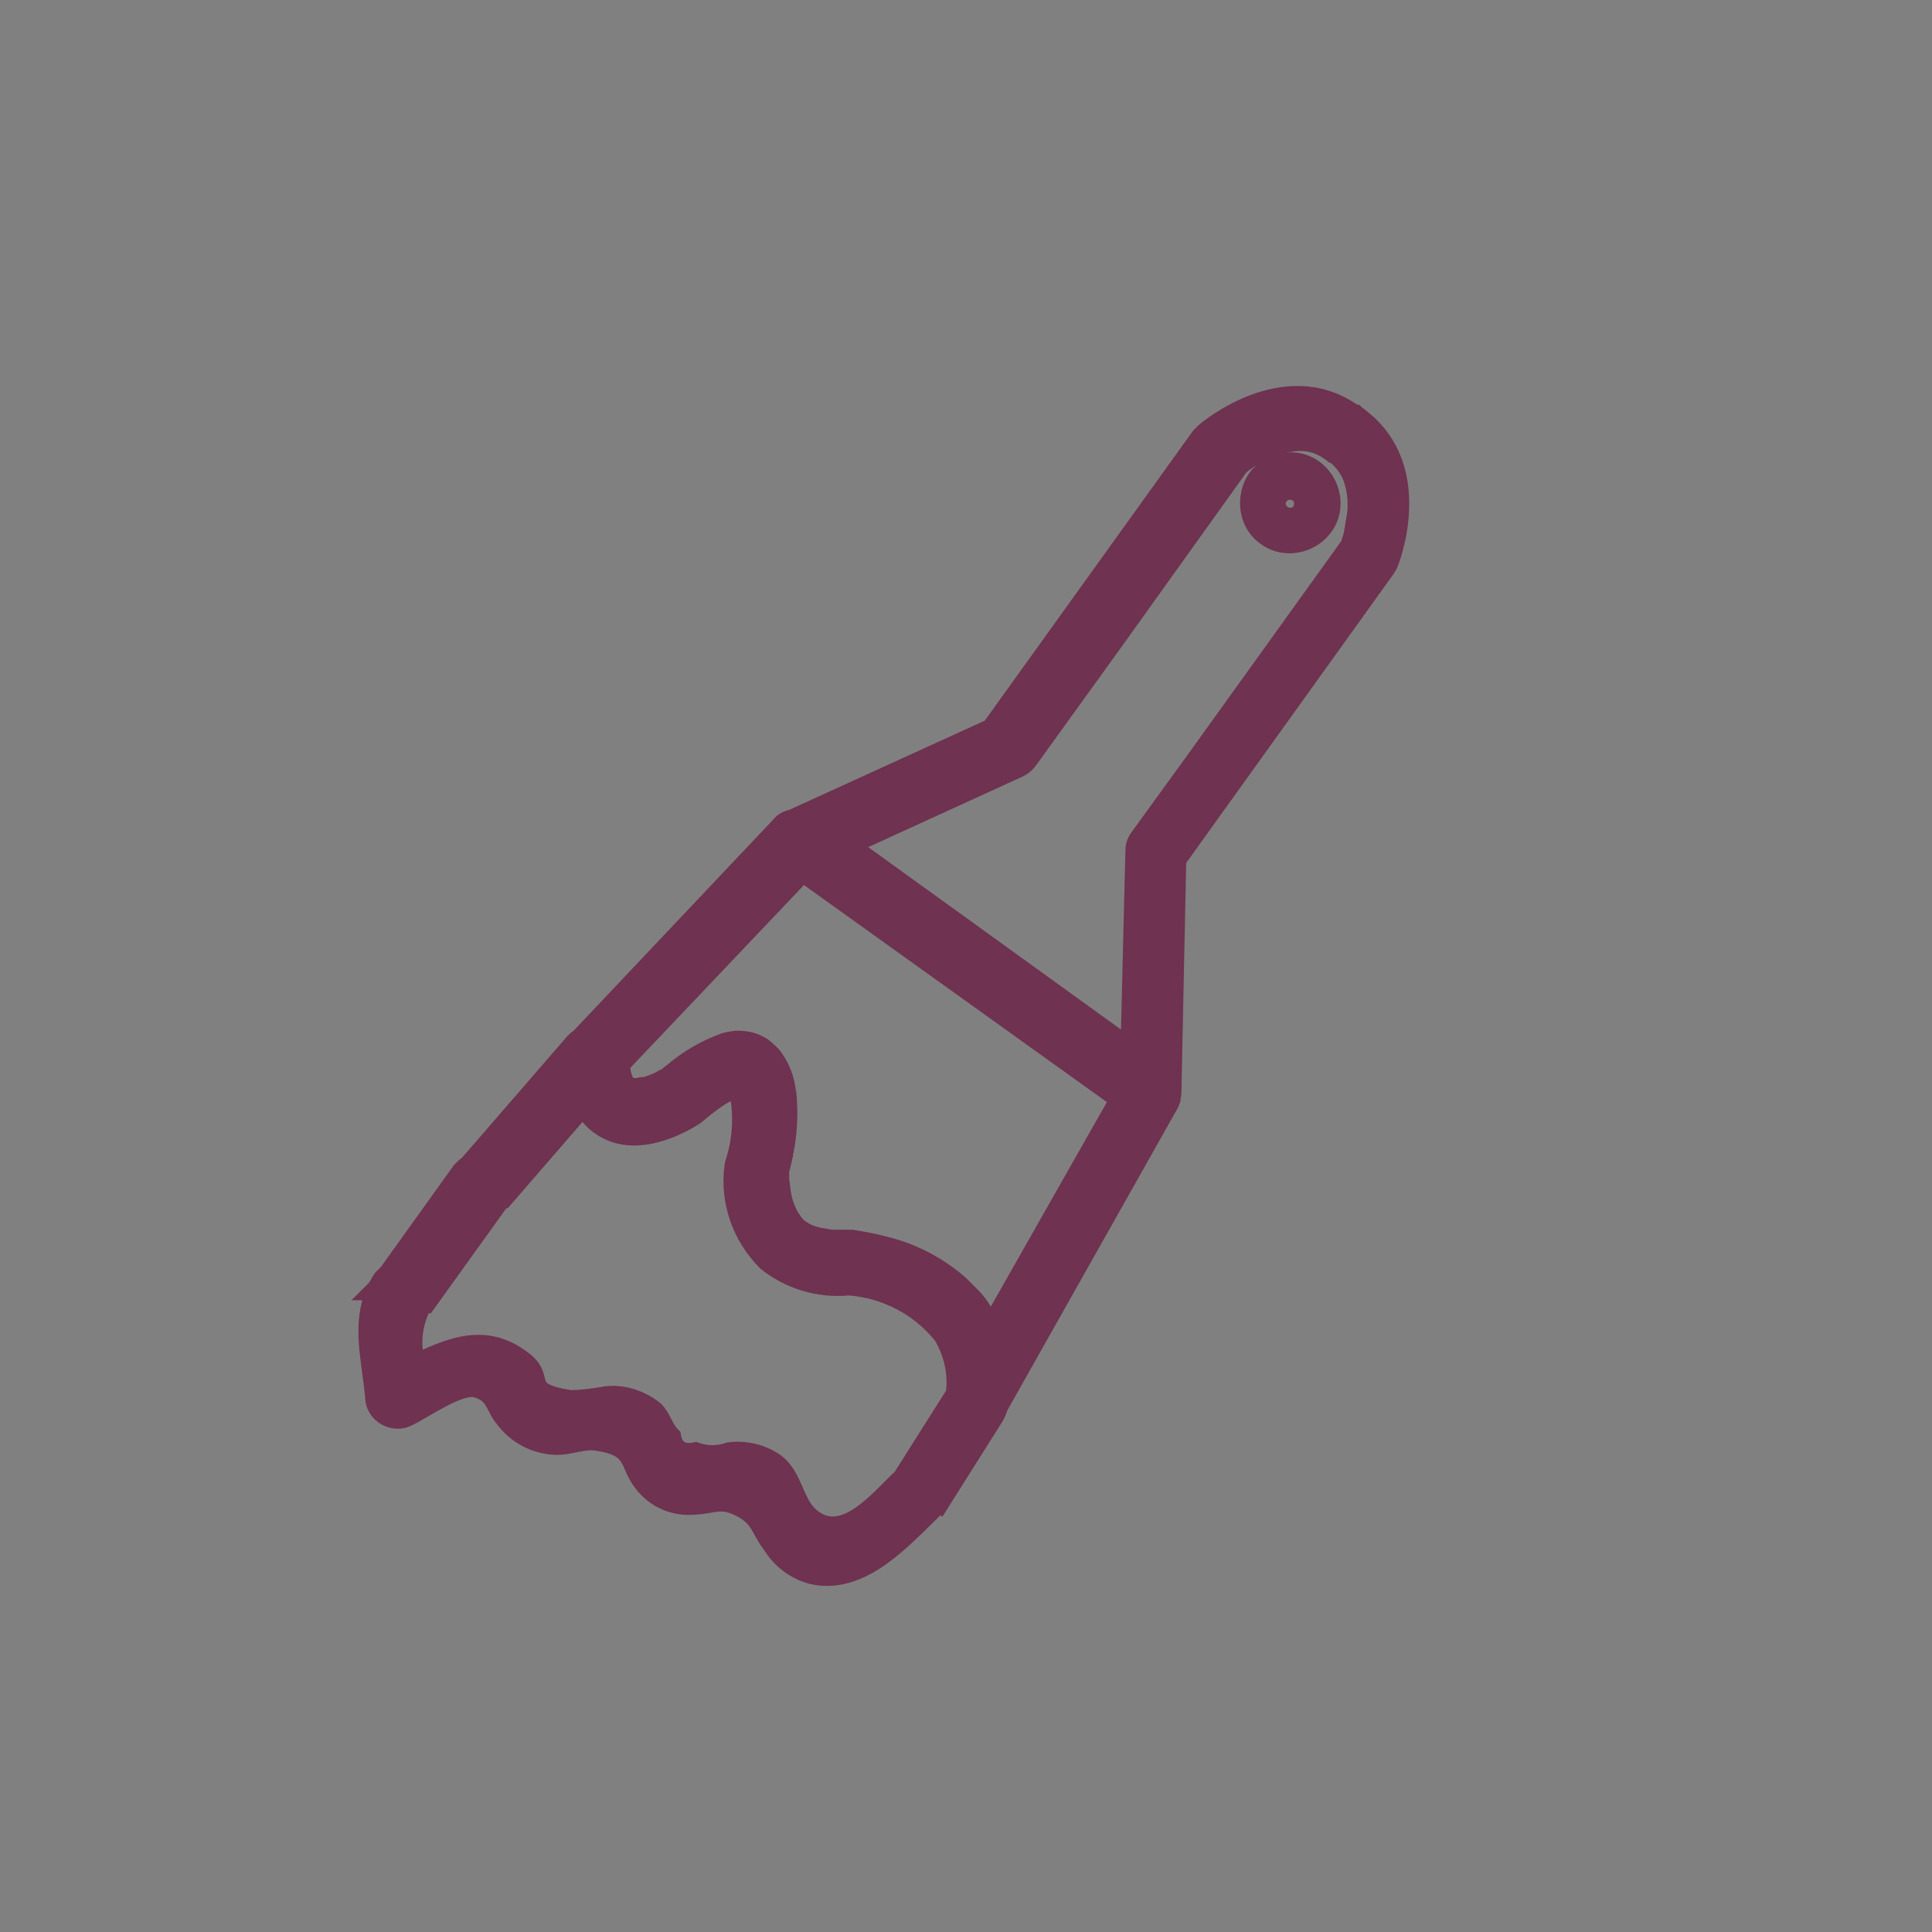 <?xml version="1.0" encoding="utf-8"?>
<!-- Generator: Adobe Illustrator 28.3.0, SVG Export Plug-In . SVG Version: 6.00 Build 0)  -->
<svg version="1.1" id="Ebene_1" xmlns="http://www.w3.org/2000/svg" xmlns:xlink="http://www.w3.org/1999/xlink" x="0px" y="0px"
	 viewBox="0 0 200 200" style="enable-background:new 0 0 200 200;" xml:space="preserve">
<rect x="0" y="0" width="200" height="200" fill="#808080" stroke="none"/>
<style type="text/css">
	.st0{fill:none;stroke:#000000;stroke-width:7;stroke-miterlimit:10;}
	.st1{fill:none;stroke:#000000;stroke-width:2;stroke-miterlimit:10;}
	.st2{fill:#FFFFFF;}
	.st3{stroke:#000000;stroke-width:2;stroke-miterlimit:10;}
	.st4{stroke:#000000;stroke-width:5;stroke-miterlimit:10;}
	.st5{stroke:#000000;stroke-width:4;stroke-miterlimit:10;}
	.st6{fill:#1D1D1B;stroke:#000000;stroke-width:2;stroke-miterlimit:10;}
	.st7{clip-path:url(#SVGID_00000150060538221280294020000009104550083970941341_);}
	.st8{stroke:#000000;stroke-width:3;stroke-miterlimit:10;}
	.st9{fill:#6F3250;}
	.st10{fill:#6F3250;stroke:#6F3250;stroke-width:2;stroke-miterlimit:10;}
	.st11{fill:none;stroke:#011520;stroke-width:7;stroke-linejoin:round;stroke-miterlimit:10;}
</style>
<g id="Bestattungen">
	<polygon class="st0" points="-571,-189 -556.9,-189 -557,-160 -529.4,-160 -529.4,-146 -556.7,-146 -557,-96 -523,-96 -523,-58.7 
		-505.5,-58.5 -505.5,-42.5 -622,-42.5 -622,-59.5 -603.5,-59.5 -603.5,-95.5 -571.5,-95.5 -571.5,-145.5 -598.5,-145.5 
		-598.5,-160.5 -571.5,-160.5 	"/>
	<g>
		<circle class="st1" cx="-587.5" cy="-78.5" r="2"/>
		<circle class="st1" cx="-580.5" cy="-78.5" r="2"/>
		<circle class="st1" cx="-573.5" cy="-78.5" r="2"/>
		<circle class="st1" cx="-566.5" cy="-78.5" r="2"/>
		<circle class="st1" cx="-559.5" cy="-78.5" r="2"/>
		<circle class="st1" cx="-552.5" cy="-78.5" r="2"/>
		<circle class="st1" cx="-545.5" cy="-78.5" r="2"/>
		<circle class="st1" cx="-538.5" cy="-78.5" r="2"/>
		<circle class="st1" cx="-577.5" cy="-71.5" r="2"/>
		<circle class="st1" cx="-570.5" cy="-71.5" r="2"/>
		<circle class="st1" cx="-563.5" cy="-71.5" r="2"/>
		<circle class="st1" cx="-556.5" cy="-71.5" r="2"/>
		<circle class="st1" cx="-549.5" cy="-71.5" r="2"/>
	</g>
</g>
<g>
	<path d="M-400.7-186.7c11,0.5,23.2-1,34.1-0.1c7.7,0.6,13.7,6.8,14.2,14.5c1,14-0.8,29.3,0,43.4c-0.2,2.3-2.1,4.1-4.4,4.2
		c-14.1-0.9-29.5,1.1-43.4,0c-7.6-0.6-13.6-6.7-14.2-14.2c-0.9-11.4,0.4-24.4,0.4-35.8C-412.6-181.2-407.2-186-400.7-186.7z
		 M-361.5-133.9v-38.7c0-0.1-0.6-1.6-0.7-1.8c-1-1.9-2.8-2.9-4.9-3.2c-10.3,0.8-22.4-1.1-32.5,0c-3,0.3-5.3,2.6-5.6,5.6
		c-1.1,10.1,0.8,22.2,0,32.5c0.3,2,1.3,3.9,3.2,4.9c0.2,0.1,1.7,0.7,1.8,0.7H-361.5z"/>
	<path d="M-324.8-186.7c11.1,0.6,23.4-1,34.4,0c7.5,0.7,13.3,6.8,14,14.2c-0.6,10.9,0.9,22.8,0,33.6c-0.6,7.7-6.8,13.7-14.5,14.2
		c-14,1-29.3-0.8-43.4,0c-2.3-0.2-4.1-2.1-4.2-4.4c0.8-14.1-1-29.2,0-43.1C-338-179.8-332.3-185.8-324.8-186.7z M-329.3-133.9h38.7
		c2.1,0,5.1-3.4,5-5.6c-0.8-10.3,1.1-22.4,0-32.5c-0.3-3-2.6-5.3-5.6-5.6c-10.1-1.1-22.2,0.8-32.5,0c-2,0.3-3.9,1.3-4.9,3.2
		c-0.1,0.2-0.7,1.7-0.7,1.8V-133.9z"/>
	<path d="M-334.9-110.8l44.2-0.1c7.6,0.7,13.6,6.6,14.2,14.2c0.9,10.7-0.7,22.5,0,33.4c-0.6,7.7-6.5,13.9-14.2,14.5
		c-10.7,0.9-22.5-0.7-33.4,0c-7.7-0.6-13.9-6.5-14.5-14.2c-1.1-13.8,0.8-29.1,0-43.1C-338.6-108.4-337.1-110.3-334.9-110.8z
		 M-329.3-101.7V-63c0,0.1,0.6,1.6,0.7,1.8c0.9,1.8,2.9,3,4.9,3.2c10.1,1.1,22.2-0.8,32.5,0c3.1-0.5,5.1-2.5,5.6-5.6
		c-0.8-10.3,1.1-22.4,0-32.5c-0.2-2-1.4-3.9-3.2-4.9c-0.2-0.1-1.7-0.7-1.8-0.7H-329.3z"/>
	<path d="M-400.7-110.8l44.2-0.1c2.2,0.3,4.2,2.1,4.2,4.4c-0.9,14.1,1.1,29.5,0,43.4c-0.6,7.5-6.7,13.6-14.2,14.2
		c-10.7,0.9-22.5-0.7-33.4,0c-7.7-0.6-13.9-6.5-14.5-14.2c-0.9-11.4,0.4-24.4,0.4-35.8C-412.6-105.3-407.2-110.1-400.7-110.8z
		 M-361.5-101.7h-38.7c-0.1,0-1.6,0.6-1.8,0.7c-1.9,1-2.9,2.8-3.2,4.9c0.8,10.3-1.1,22.4,0,32.5c0.3,3,2.6,5.3,5.6,5.6
		c10.1,1.1,22.2-0.8,32.5,0c2.2,0,5.6-3,5.6-5V-101.7z"/>
</g>
<g>
	<path d="M-222.4-136v-2.5l1.6-2.2l89.2-65.1h3.4l88.2,64.3c5.5,3.8,1.4,11.6-4.9,8.5l-85.2-62.1l-84.7,61.9
		C-217.8-131.3-221.3-132.7-222.4-136z"/>
	<path d="M-192.4-50.7h38.3v-41c1.7-30.9,41.5-33.8,48-4.6c0.9,15.2,0.2,30.5,0.4,45.7h38.3v-77.9c0-0.6,1.9-2.9,2.6-3.2
		c3.8-1.5,7,1.1,7.1,5v79.1c0,3.1-1.2,5.9-4.5,6.3l-50.1-0.2c-1.8-0.7-3-2.1-3.2-4c-0.9-15.5,1.2-32.4,0-47.7
		c-1.4-18.3-27.5-18.4-28.9,0c-1.2,15.3,0.9,32.2,0,47.7c-0.3,2.3-2.2,4.1-4.5,4.2c-15.6-1.1-33.1,1.4-48.5,0
		c-3.6-0.3-4.6-2.7-4.9-6v-79.5c0.1-3.8,3.4-6.5,7.1-5c0.7,0.3,2.6,2.6,2.6,3.2v77.9H-192.4z"/>
</g>
<g>
	<path d="M-709,178.7v2.2c-0.9,2.2-1.8,3.2-4.1,4.1h-2.2l-2.5-1.4l-41.6-40.9c-2.3,1.3-4.4,3.1-6.7,4.5
		c-36.2,22.4-84.8,6.4-99.5-33.5s12-82.7,53.6-88.6c47.9-6.8,88.5,36.8,75,84.1c-2.8,9.9-8.2,18.8-14.9,26.5L-709,178.7z
		 M-807.3,34.8c-45,3.5-68.2,57.1-38.8,92c28.6,34,85.3,23.5,98.6-19.1C-735.2,68.5-767.1,31.6-807.3,34.8z"/>
	<path class="st2" d="M-709,180.9v4.1h-4.1C-710.8,184.1-709.9,183.2-709,180.9z"/>
	<path class="st2" d="M-807.3,34.8c40.2-3.1,72,33.7,59.8,73c-13.3,42.5-70,53-98.6,19.1C-875.5,91.8-852.3,38.3-807.3,34.8z"/>
</g>
<g>
	<path d="M103.9-179l9.2,1.3c51.2,10.9,68.3,76.3,27.4,110.4C103.8-36.7,48-56.9,38.4-103l-1.3-9.2c0.1-2.4-0.1-5,0-7.4
		c1.8-31.6,27.9-57.6,59.4-59.4H103.9z M88.8-147.4c-3.5,0.6-5.6,4.8-3.6,7.9l23.1,23.5l-22,22.2c-5.5,5.5,1.8,13,7.4,7.7
		c7.7-8.8,18.3-16.8,25.6-25.6c2.3-2.8,2.5-5.2,0.1-8c-8.8-7.8-16.8-18.2-25.6-25.7C92.3-146.8,90.9-147.7,88.8-147.4z"/>
</g>
<g id="_x34_71_x2C__hotel__x2C__sign__x2C_board_x2C__direction">
	<g id="XMLID_23958_">
		<g id="XMLID_23970_">
			<path id="XMLID_23980_" d="M-824.1-94.4v7h6.7v-7h4v18h-4v-7.5h-6.7v7.5h-4v-18H-824.1z"/>
			<path id="XMLID_23977_" d="M-792.9-85.5c0,5.9-3.5,9.7-8.9,9.7s-8.6-4-8.6-9.2c0-5.4,3.5-9.4,8.9-9.4
				C-796.2-94.7-792.9-90.6-792.9-85.5z M-806.1-85.2c0,3.5,1.6,6.2,4.3,6.2s4.3-2.7,4.3-6.2c0-3.2-1.6-6.2-4.3-6.2
				C-804.5-91.4-806.1-89-806.1-85.2z"/>
			<path id="XMLID_23975_" d="M-787.5-91.2h-4.8v-3.2h14v3.5h-4.8v14.8h-4v-15.1C-787.1-91.2-787.5-91.2-787.5-91.2z"/>
			<path id="XMLID_23973_" d="M-765.5-83.9h-6.7v4.3h7.5v3.5h-11.6v-18.3h11.3v3.5h-7v3.8h6.7L-765.5-83.9L-765.5-83.9z"/>
			<path id="XMLID_23971_" d="M-762-94.4h4v14.8h7.3v3.5H-762V-94.4z"/>
		</g>
		<g id="XMLID_23969_">
			<path d="M-716.2-51.1h-146.4c-1.6,0-3.2-1.3-3.2-3.2v-90.4c0-1.6,1.3-3.2,3.2-3.2h146.4c1.6,0,3.2,1.3,3.2,3.2v90.4
				C-713-52.4-714.3-51.1-716.2-51.1z M-859.7-57.2h140.2v-84.2h-140.2V-57.2z"/>
		</g>
		<g id="XMLID_23968_">
			<path d="M-728.6-63.4h-121.6c-1.6,0-3.2-1.3-3.2-3.2V-132c0-1.6,1.3-3.2,3.2-3.2c1.6,0,3.2,1.3,3.2,3.2v62.4h115.4V-132
				c0-1.6,1.3-3.2,3.2-3.2c1.6,0,3.2,1.3,3.2,3.2v65.4C-725.6-65-727-63.4-728.6-63.4z"/>
		</g>
		<rect id="XMLID_23967_" x="-844.1" y="-79" width="6.2" height="6.2"/>
		<rect id="XMLID_23966_" x="-741" y="-79" width="6.2" height="6.2"/>
		<rect id="XMLID_23965_" x="-844.1" y="-135.3" width="6.2" height="6.2"/>
		<rect id="XMLID_23964_" x="-741" y="-135.3" width="6.2" height="6.2"/>
		<g id="XMLID_23963_">
			<path d="M-788.6-104.1L-788.6-104.1c-0.8,0-1.6-0.3-2.2-0.8l-3-3h-4.3c-1.6,0-3.2-1.3-3.2-3.2v-4.3l-3-3c-1.3-1.3-1.3-3.2,0-4.3
				l3-3v-4.3c0-1.6,1.3-3.2,3.2-3.2h4.3l3-3c0.5-0.5,1.3-0.8,2.2-0.8c0.8,0,1.6,0.3,2.2,0.8l3,3h4.3c1.6,0,3.2,1.3,3.2,3.2v4.3l3,3
				c1.3,1.3,1.3,3.2,0,4.3l-3,3v4.3c0,1.6-1.3,3.2-3.2,3.2h-4.3l-3,3C-787-104.3-787.8-104.1-788.6-104.1z M-794.8-114.3h2.4
				c0.8,0,1.6,0.3,2.2,0.8l1.6,1.6l1.6-1.6c0.5-0.5,1.3-0.8,2.2-0.8h2.4v-2.4c0-0.8,0.3-1.6,0.8-2.2l1.6-1.6l-1.6-1.6
				c-0.5-0.5-0.8-1.3-0.8-2.2v-2.4h-2.4c-0.8,0-1.6-0.3-2.2-0.8l-1.6-1.9l-1.6,1.6c-0.5,0.8-1.3,1.1-2.2,1.1h-2.4v2.4
				c0,0.8-0.3,1.6-0.8,2.2l-1.6,1.6l1.6,1.6c0.5,0.5,0.8,1.3,0.8,2.2V-114.3L-794.8-114.3z"/>
		</g>
		<g id="XMLID_23962_">
			<path d="M-722.4-153.9h-130.8c-1.6,0-3.2-1.3-3.2-3.2c0-1.6,1.3-3.2,3.2-3.2h130.8c1.6,0,3.2,1.3,3.2,3.2
				C-719.2-155.5-720.8-153.9-722.4-153.9z"/>
		</g>
		<g id="XMLID_23961_">
			<path d="M-722.4-166.5h-130.8c-1.6,0-3.2-1.3-3.2-3.2c0-1.6,1.3-3.2,3.2-3.2h130.8c1.6,0,3.2,1.3,3.2,3.2
				S-720.8-166.5-722.4-166.5z"/>
		</g>
		<g id="XMLID_23960_">
			<path d="M-837.9-141.5c-1.6,0-3.2-1.3-3.2-3.2v-25c0-1.6,1.3-3.2,3.2-3.2c1.6,0,3.2,1.3,3.2,3.2v25
				C-834.6-142.8-836-141.5-837.9-141.5z"/>
		</g>
		<g id="XMLID_23959_">
			<path d="M-738-141.5c-1.6,0-3.2-1.3-3.2-3.2v-25c0-1.6,1.3-3.2,3.2-3.2s3.2,1.3,3.2,3.2v25C-734.8-142.8-736.1-141.5-738-141.5z"
				/>
		</g>
	</g>
</g>
<path class="st3" d="M-113.9,28.5c-5.8,0-12.1,0.9-18.4,2.8c-1.8,0.5-2.7,0.9-3.1,0.9c-1.4-0.5-2.7-0.9-3.1-0.9
	c-6.7-1.9-12.6-2.8-18.4-2.8c-14.8,0-26.5,6.1-32.8,17.3c-8.1,13.6-6.7,33.2,3.6,52.9c1.4,2.8,2.2,5.6,3.1,8.4
	c2.2,8.9,0.9,20.6,2.7,31.4c2.7,15.9,7.6,25.7,15.7,30c9.9,5.2,18.9,1.4,20.7-10.3c0.9-7.5,0.4-17.8,1.8-27.2
	c0.5-3.7,2.2-9.8,4-13.6c0.4-0.9,1.3-2.3,2.7-2.8c1.3,0.5,2.2,1.4,2.7,2.8c1.8,3.7,3.6,9.8,4,13.6c1.3,9.8,0.4,19.7,1.8,27.2
	c1.3,8,5.8,12.6,12.1,12.6l0,0c2.7,0,5.4-0.9,8.5-2.3c8.1-4.2,13-14,15.7-30c1.8-10.3,0.5-22,2.7-31.4c0.9-3.3,1.8-5.6,3.1-8.4
	c10.3-20.1,11.7-39.3,3.6-53.4C-87.4,34.6-99.1,28.5-113.9,28.5z M-89.6,95.9c-1.8,3.3-2.7,6.1-3.6,9.8c-2.2,9.8-0.9,21.5-2.7,31.8
	c-2.2,14-6.7,22.5-12.6,25.7c-2.2,0.9-4,1.4-5.8,1.4l0,0c-3.6,0-5.8-2.3-6.7-7.5c-0.9-7-0.4-16.9-1.8-27.2
	c-0.4-4.2-2.2-10.8-4.9-15.5c-1.8-3.3-4.5-5.1-7.6-5.6h-0.5c-3.1,0.5-5.8,2.3-7.6,5.6c-2.2,4.7-4,11.2-4.9,15.5
	c-1.3,9.8-0.4,20.1-1.8,27.2c-0.9,5.2-3.1,7.5-6.7,7.5c-1.8,0-3.6-0.5-5.8-1.4c-6.3-3.3-10.3-11.7-12.6-25.7
	c-1.8-9.8-0.4-22-2.7-31.8c-0.9-3.7-1.8-6.6-3.6-9.8c-9.4-17.8-10.8-35.6-4-47.3c5.4-9.4,15.3-14,27.8-14c5.4,0,10.8,0.9,17.1,2.3
	c2.2,0.5,2.7,0.9,3.6,1.4c4.5,3.3,9,9.8,9,15.9c0,1.4,1.4,2.8,2.7,2.8c1.3,0,2.7-1.4,2.7-2.8c0-7-3.6-13.1-7.6-17.3
	c5.8-1.4,10.8-2.3,15.7-2.3c13,0,22.9,5.1,27.8,14C-78.9,60.3-80.7,78.1-89.6,95.9z"/>
<g>
	<g>
		<g>
			<path class="st4" d="M-570.2,147.5c-4,0-8.1-0.1-12-0.2c-3.8-0.2-7.6-0.4-11.1-0.7s-6.9-0.7-10.1-1.1c-3.2-0.4-6.1-1-8.8-1.5
				c-2.7-0.6-5.2-1.2-7.3-1.8c-2.2-0.7-4-1.4-5.6-2.1c-1.6-0.8-2.8-1.6-3.7-2.5c-0.9-1-1.4-2-1.4-3s0.5-2.1,1.4-3
				c0.8-0.9,2.1-1.7,3.7-2.5c1.5-0.7,3.4-1.5,5.6-2.1c0.4-0.1,0.8,0.1,1,0.5c0.1,0.4-0.1,0.8-0.5,1c-2.1,0.6-3.9,1.3-5.3,2
				c-1.4,0.7-2.5,1.4-3.2,2.2c-0.7,0.7-1,1.3-1,1.9s0.3,1.3,1,1.9c0.7,0.7,1.8,1.5,3.2,2.2c1.5,0.7,3.2,1.4,5.3,2s4.5,1.3,7.2,1.8
				c2.7,0.6,5.6,1.1,8.7,1.5c3.1,0.4,6.5,0.8,10,1.1c3.6,0.3,7.3,0.6,11.1,0.7c7.7,0.3,16,0.3,23.8,0c3.8-0.2,7.5-0.4,11.1-0.7
				c3.5-0.3,6.9-0.7,10-1.1c3.1-0.4,6-0.9,8.7-1.5c2.6-0.5,5.1-1.2,7.2-1.8c2.1-0.6,3.9-1.3,5.3-2c1.4-0.7,2.5-1.4,3.2-2.2
				c0.6-0.7,1-1.3,1-1.9s-0.3-1.3-1-1.9c-0.7-0.7-1.8-1.5-3.2-2.2s-3.2-1.4-5.3-2c-0.4-0.1-0.6-0.6-0.5-1s0.6-0.7,1-0.5
				c2.2,0.7,4.1,1.4,5.6,2.1c1.6,0.8,2.8,1.6,3.7,2.5c0.9,1,1.4,2,1.4,3s-0.5,2.1-1.4,3c-0.8,0.9-2.1,1.7-3.7,2.5
				c-1.5,0.7-3.4,1.5-5.6,2.1c-2.2,0.7-4.6,1.3-7.3,1.8c-2.7,0.6-5.7,1.1-8.8,1.5c-3.2,0.4-6.6,0.8-10.1,1.1
				c-3.6,0.3-7.3,0.6-11.1,0.7C-562.1,147.4-566.2,147.5-570.2,147.5z"/>
		</g>
		<g>
			<path class="st4" d="M-570.2,160.7c-4,0-8-0.1-12-0.2c-3.8-0.2-7.6-0.4-11.1-0.7s-6.9-0.7-10.1-1.1c-3.1-0.4-6.1-0.9-8.8-1.5
				s-5.2-1.2-7.3-1.8c-2.2-0.7-4.1-1.4-5.6-2.1c-1.6-0.8-2.8-1.6-3.7-2.5c-0.9-1-1.4-2-1.4-3c0-0.4,0.3-0.8,0.8-0.8s0.8,0.3,0.8,0.8
				c0,0.6,0.3,1.3,1,1.9c0.7,0.7,1.8,1.5,3.2,2.2s3.2,1.4,5.3,2s4.5,1.2,7.2,1.8s5.6,1.1,8.7,1.5c3.1,0.4,6.5,0.8,10,1.1
				c3.6,0.3,7.3,0.6,11.1,0.7c7.8,0.3,16,0.3,23.8,0c3.8-0.2,7.5-0.4,11.1-0.7c3.5-0.3,6.9-0.7,10-1.1c3.1-0.4,6-0.9,8.7-1.5
				s5.1-1.2,7.2-1.8c2.1-0.6,3.9-1.3,5.3-2c1.4-0.7,2.5-1.4,3.2-2.2c0.6-0.7,1-1.3,1-1.9c0-0.4,0.3-0.8,0.8-0.8
				c0.4,0,0.8,0.3,0.8,0.8c0,1-0.5,2.1-1.4,3c-0.8,0.9-2.1,1.7-3.7,2.5c-1.5,0.7-3.4,1.5-5.6,2.1c-2.1,0.7-4.6,1.3-7.3,1.8
				c-2.7,0.6-5.7,1.1-8.8,1.5c-3.2,0.4-6.6,0.8-10.1,1.1c-3.6,0.3-7.3,0.6-11.1,0.7C-562.2,160.7-566.2,160.7-570.2,160.7z"/>
		</g>
		<g>
			<path class="st4" d="M-629.4,148.4c-0.4,0-0.8-0.3-0.8-0.8v-13.2c0-0.4,0.3-0.8,0.8-0.8s0.8,0.3,0.8,0.8v13.2
				C-628.6,148.1-628.9,148.4-629.4,148.4z"/>
		</g>
		<g>
			<path class="st4" d="M-511,148.4c-0.4,0-0.8-0.3-0.8-0.8v-13.2c0-0.4,0.3-0.8,0.8-0.8c0.4,0,0.8,0.3,0.8,0.8v13.2
				C-510.2,148.1-510.6,148.4-511,148.4z"/>
		</g>
	</g>
	<g>
		<g>
			<g>
				<path class="st5" d="M-570.2,97.7h-24.4c-2.4,0-4.8-0.8-6.7-2.3l-8.1-6.2h-5.1c-1.9,0-3.5,1.6-3.5,3.5s1.6,3.5,3.5,3.5h5.3
					c0.4,0,0.8,0.3,0.8,0.8c0,0.4-0.3,0.8-0.8,0.8h-5.3c-2.8,0-5-2.3-5-5c0-2.8,2.3-5,5-5h5.3c0.2,0,0.3,0.1,0.5,0.2l8.3,6.4
					c1.6,1.3,3.7,2,5.8,2h24.4c0.4,0,0.8,0.3,0.8,0.8C-569.4,97.4-569.8,97.7-570.2,97.7z"/>
			</g>
			<g>
				<path class="st5" d="M-609.9,128.9c-0.7,0-1.4-0.1-2.1-0.4c-0.6-0.3-1.2-0.7-1.7-1.2s-0.9-1.1-1.2-1.7c-0.3-0.7-0.4-1.4-0.4-2.1
					v-15.4c0-0.6,0.1-1.3,0.1-1.9c0.1-0.6,0.2-1.2,0.4-1.9c0.2-0.6,0.4-1.2,0.7-1.8c0.3-0.6,0.6-1.1,1-1.6l3.2-4.5
					c0.3-0.4,0.7-0.4,1.1-0.2c0.4,0.2,0.4,0.7,0.2,1.1l-3.2,4.5c-0.3,0.5-0.6,0.9-0.9,1.4c-0.2,0.5-0.5,1-0.6,1.5
					c-0.2,0.5-0.3,1.1-0.4,1.6c-0.1,0.6-0.1,1.1-0.1,1.7v15.4c0,0.5,0.1,1,0.3,1.5s0.5,0.9,0.8,1.2c0.4,0.4,0.8,0.6,1.2,0.8
					c0.5,0.2,1,0.3,1.5,0.3c0.4,0,0.8,0.3,0.8,0.8C-609.1,128.6-609.4,128.9-609.9,128.9z"/>
			</g>
		</g>
		<g>
			<path class="st5" d="M-525.9,97.7h-5.3c-0.4,0-0.8-0.3-0.8-0.8c0-0.4,0.3-0.8,0.8-0.8h5.3c1.9,0,3.5-1.6,3.5-3.5
				s-1.6-3.5-3.5-3.5h-5.1l-8.1,6.2c-1.9,1.5-4.3,2.3-6.7,2.3h-24.4c-0.4,0-0.8-0.3-0.8-0.8c0-0.4,0.3-0.8,0.8-0.8h24.4
				c2.1,0,4.1-0.7,5.8-2l8.3-6.4c0.1-0.1,0.3-0.2,0.5-0.2h5.3c2.8,0,5,2.3,5,5C-520.8,95.4-523.1,97.7-525.9,97.7z"/>
		</g>
		<g>
			<path class="st5" d="M-602.1,87.7c-0.2,0-0.3,0-0.4-0.1c-0.4-0.2-0.4-0.7-0.2-1.1l4.7-6.7c1.1-1.6,2.7-3,4.4-3.9
				c1.8-0.9,3.7-1.4,5.7-1.4h35.4c2,0,3.9,0.5,5.7,1.4s3.3,2.2,4.4,3.9l4.7,6.7c0.2,0.4,0.2,0.8-0.2,1.1c-0.3,0.2-0.8,0.2-1.1-0.2
				l-4.7-6.7c-1-1.4-2.3-2.6-3.9-3.4c-1.5-0.8-3.3-1.2-5-1.2H-588c-1.7,0-3.5,0.4-5,1.2c-1.5,0.8-2.9,2-3.9,3.4l-4.7,6.7
				C-601.6,87.6-601.9,87.7-602.1,87.7z"/>
		</g>
		<g>
			<path class="st5" d="M-551.8,128.9h-36.7c-0.4,0-0.8-0.3-0.8-0.8c0-0.4,0.3-0.8,0.8-0.8h36.7c0.4,0,0.8,0.3,0.8,0.8
				C-551.1,128.6-551.4,128.9-551.8,128.9z"/>
		</g>
		<g>
			<path class="st5" d="M-530.5,128.9c-0.4,0-0.8-0.3-0.8-0.8c0-0.4,0.3-0.8,0.8-0.8s1-0.1,1.5-0.3c0.5-0.2,0.9-0.5,1.2-0.8
				c0.4-0.4,0.6-0.8,0.8-1.2c0.2-0.5,0.3-1,0.3-1.5v-15.4c0-0.6,0-1.1-0.1-1.7c-0.1-0.5-0.2-1.1-0.4-1.6s-0.4-1-0.6-1.5
				c-0.2-0.5-0.5-1-0.9-1.4l-3.2-4.5c-0.2-0.4-0.2-0.8,0.2-1.1c0.3-0.2,0.8-0.2,1.1,0.2l3.2,4.5c0.4,0.5,0.7,1.1,1,1.6
				c0.3,0.6,0.5,1.2,0.7,1.8c0.2,0.6,0.3,1.2,0.4,1.8c0.1,0.6,0.1,1.3,0.1,1.9v15.4c0,0.7-0.1,1.4-0.4,2.1c-0.3,0.6-0.7,1.2-1.2,1.7
				s-1.1,0.9-1.7,1.2C-529.1,128.8-529.8,128.9-530.5,128.9z"/>
		</g>
		<g>
			<path class="st5" d="M-597,137.9h-9.7c-2.2,0-3.9-1.7-3.9-3.9v-5.8c0-0.4,0.3-0.8,0.8-0.8h5.7c0.4,0,0.8,0.3,0.8,0.8
				c0,0.4-0.3,0.8-0.8,0.8h-4.9v5.1c0,1.3,1,2.3,2.3,2.3h9.7c1.3,0,2.3-1,2.3-2.3v-5.8c0-0.4,0.3-0.8,0.8-0.8c0.4,0,0.8,0.3,0.8,0.8
				v5.8C-593.1,136.1-594.9,137.9-597,137.9z"/>
		</g>
		<g>
			<path class="st5" d="M-533.6,137.9h-9.7c-2.2,0-3.9-1.7-3.9-3.9v-5.8c0-0.4,0.3-0.8,0.8-0.8c0.4,0,0.8,0.3,0.8,0.8v5.8
				c0,1.3,1,2.3,2.3,2.3h9.7c1.3,0,2.3-1,2.3-2.3v-5.1h-4.9c-0.4,0-0.8-0.3-0.8-0.8c0-0.4,0.3-0.8,0.8-0.8h5.7
				c0.4,0,0.8,0.3,0.8,0.8v5.8C-529.7,136.1-531.5,137.9-533.6,137.9z"/>
		</g>
		<g>
			<path class="st5" d="M-598.7,120.5h-9.3c-0.4,0-0.8-0.3-0.8-0.8c0-0.4,0.3-0.8,0.8-0.8h8.5c-0.4-3.4-3.3-6.1-6.9-6.1h-8.1
				c-0.4,0-0.8-0.3-0.8-0.8c0-0.4,0.3-0.8,0.8-0.8h8.1c4.7,0,8.5,3.8,8.5,8.5C-598,120.1-598.3,120.5-598.7,120.5z"/>
		</g>
		<g>
			<path class="st5" d="M-532.3,120.5h-9.3c-0.4,0-0.8-0.3-0.8-0.8c0-4.7,3.8-8.5,8.5-8.5h8.1c0.4,0,0.8,0.3,0.8,0.8
				c0,0.4-0.3,0.8-0.8,0.8h-8.1c-3.5,0-6.5,2.7-6.9,6.1h8.5c0.4,0,0.8,0.3,0.8,0.8C-531.6,120.1-531.9,120.5-532.3,120.5z"/>
		</g>
		<g>
			<g>
				<path class="st5" d="M-547.4,107.4H-593c-0.2,0-0.3-0.1-0.5-0.2l-4.7-3.6c-0.3-0.3-0.4-0.8-0.1-1.1c0.3-0.3,0.8-0.4,1.1-0.1
					l4.5,3.5h45l4.5-3.5c0.3-0.3,0.8-0.2,1.1,0.1c0.3,0.3,0.2,0.8-0.1,1.1l-4.7,3.6C-547.1,107.4-547.2,107.4-547.4,107.4z"/>
			</g>
		</g>
	</g>
	<g>
		<path class="st4" d="M-504.3,128.9c-0.4,0-0.8-0.3-0.8-0.8V61.7h-130.3v66.5c0,0.4-0.3,0.8-0.8,0.8c-0.4,0-0.8-0.3-0.8-0.8V60.9
			c0-0.4,0.3-0.8,0.8-0.8h131.9c0.4,0,0.8,0.3,0.8,0.8v67.2C-503.5,128.6-503.8,128.9-504.3,128.9z"/>
	</g>
	<g>
		<path class="st4" d="M-490.2,61.7c-0.4,0-0.8-0.3-0.8-0.8V50.6h-158.4V61c0,0.4-0.3,0.8-0.8,0.8c-0.4,0-0.8-0.3-0.8-0.8V49.8
			c0-0.4,0.3-0.8,0.8-0.8h160c0.4,0,0.8,0.3,0.8,0.8v11.1C-489.4,61.3-489.8,61.7-490.2,61.7z"/>
	</g>
</g>
<g>
	<path class="st1" d="M-778.8,296.2c-3.6,0-6.5,2.9-6.5,6.5v92.9c0,3.6,2.9,6.5,6.5,6.5s6.5-2.9,6.5-6.5v-92.9
		C-772.3,299.1-775.2,296.2-778.8,296.2z"/>
	<path class="st1" d="M-754.7,297c-3.6,0-6.5,2.9-6.5,6.5v92.9c0,3.6,2.9,6.5,6.5,6.5s6.5-2.9,6.5-6.5v-92.9
		C-748.2,299.9-751.1,297-754.7,297z"/>
	<path class="st1" d="M-802.1,296.2c-3.6,0-6.5,2.9-6.5,6.5v92.9c0,3.6,2.9,6.5,6.5,6.5s6.5-2.9,6.5-6.5v-92.9
		C-795.6,299.1-798.5,296.2-802.1,296.2z"/>
	<path class="st1" d="M-826.2,296.2c-3.6,0-6.5,2.9-6.5,6.5v92.9c0,3.6,2.9,6.5,6.5,6.5s6.5-2.9,6.5-6.5v-92.9
		C-819.7,299.1-822.6,296.2-826.2,296.2z"/>
	<path class="st1" d="M-848.8,296.2c-3.6,0-6.5,2.9-6.5,6.5v92.9c0,3.6,2.9,6.5,6.5,6.5s6.5-2.9,6.5-6.5v-92.9
		C-842.3,299.1-845.2,296.2-848.8,296.2z"/>
	<path class="st1" d="M-719,307.1c-1.6,0-2.8,1.3-2.8,2.8V321c0,1.6,1.3,2.8,2.8,2.8c1.6,0,2.8-1.3,2.8-2.8v-11.1
		C-716.1,308.4-717.4,307.1-719,307.1z"/>
	<path class="st1" d="M-724.9,303.4c0-3.6-2.9-6.5-6.5-6.5s-6.5,2.9-6.5,6.5v92.9c0,3.6,2.9,6.5,6.5,6.5s6.5-2.9,6.5-6.5V321v-11.1
		V303.4z"/>
	<path class="st6" d="M-848.8,293.1c-5.3,0-9.6,4.3-9.6,9.6v92.9c0,5.3,4.3,9.6,9.6,9.6s9.6-4.3,9.6-9.6v-92.9
		C-839.2,297.4-843.5,293.1-848.8,293.1z M-842.3,395.6c0,3.6-2.9,6.5-6.5,6.5s-6.5-2.9-6.5-6.5v-92.9c0-3.6,2.9-6.5,6.5-6.5
		s6.5,2.9,6.5,6.5V395.6z"/>
	<path class="st6" d="M-826.2,293.1c-5.3,0-9.6,4.3-9.6,9.6v92.9c0,5.3,4.3,9.6,9.6,9.6s9.6-4.3,9.6-9.6v-92.9
		C-816.6,297.4-820.9,293.1-826.2,293.1z M-819.7,395.6c0,3.6-2.9,6.5-6.5,6.5s-6.5-2.9-6.5-6.5v-92.9c0-3.6,2.9-6.5,6.5-6.5
		s6.5,2.9,6.5,6.5V395.6z"/>
	<path class="st6" d="M-802.1,293.1c-5.3,0-9.6,4.3-9.6,9.6v92.9c0,5.3,4.3,9.6,9.6,9.6s9.6-4.3,9.6-9.6v-92.9
		C-792.5,297.4-796.8,293.1-802.1,293.1z M-795.6,395.6c0,3.6-2.9,6.5-6.5,6.5s-6.5-2.9-6.5-6.5v-92.9c0-3.6,2.9-6.5,6.5-6.5
		s6.5,2.9,6.5,6.5V395.6z"/>
	<path class="st6" d="M-778.8,293.1c-5.3,0-9.6,4.3-9.6,9.6v92.9c0,5.3,4.3,9.6,9.6,9.6s9.6-4.3,9.6-9.6v-92.9
		C-769.2,297.4-773.5,293.1-778.8,293.1z M-772.3,395.6c0,3.6-2.9,6.5-6.5,6.5s-6.5-2.9-6.5-6.5v-92.9c0-3.6,2.9-6.5,6.5-6.5
		s6.5,2.9,6.5,6.5V395.6z"/>
	<path class="st6" d="M-754.7,293.8c-5.3,0-9.6,4.3-9.6,9.6v92.9c0,5.3,4.3,9.6,9.6,9.6s9.6-4.3,9.6-9.6v-92.9
		C-745.1,298.1-749.4,293.8-754.7,293.8z M-748.2,396.3c0,3.6-2.9,6.5-6.5,6.5s-6.5-2.9-6.5-6.5v-92.9c0-3.6,2.9-6.5,6.5-6.5
		s6.5,2.9,6.5,6.5V396.3z"/>
	<path class="st6" d="M-719,304c-1,0-2,0.3-2.8,0.7v-1.3c0-5.3-4.3-9.6-9.6-9.6s-9.6,4.3-9.6,9.6v92.9c0,5.3,4.3,9.6,9.6,9.6
		s9.6-4.3,9.6-9.6v-70.1c0.8,0.5,1.8,0.7,2.8,0.7c3.3,0,6-2.7,6-6v-11.1C-713,306.6-715.7,304-719,304z M-724.9,396.3
		c0,3.6-2.9,6.5-6.5,6.5s-6.5-2.9-6.5-6.5v-92.9c0-3.6,2.9-6.5,6.5-6.5s6.5,2.9,6.5,6.5v6.5V321V396.3z M-716.1,321
		c0,1.6-1.3,2.8-2.8,2.8c-1.6,0-2.8-1.3-2.8-2.8v-11.1c0-1.6,1.3-2.8,2.8-2.8c1.6,0,2.8,1.3,2.8,2.8V321z"/>
	<path class="st6" d="M-815.6,276.2c-3.5-6.1-5.2-8.9,1-19.3c4-6.7,3.8-12.2,2.9-15.6c-1-3.7-3-5.8-3.1-5.9c-0.6-0.6-1.6-0.6-2.2,0
		c-0.6,0.6-0.6,1.6-0.1,2.2c0.3,0.3,6.2,6.8-0.2,17.7c-3.3,5.6-4.7,9.6-4.6,13.1c0.1,3.4,1.7,6,3.6,9.3c0.3,0.5,0.6,1.1,1,1.7
		c0.3,0.5,0.8,0.8,1.4,0.8c0.3,0,0.5-0.1,0.8-0.2c0.7-0.4,1-1.4,0.6-2.1C-815,277.4-815.3,276.8-815.6,276.2z"/>
	<path class="st6" d="M-795,235.5c-0.6-0.6-1.6-0.6-2.2,0c-0.6,0.6-0.6,1.6-0.1,2.2c0.3,0.3,6.2,6.8-0.2,17.7
		c-3.3,5.6-4.7,9.6-4.6,13.1c0.1,3.4,1.7,6,3.6,9.3c0.3,0.5,0.6,1.1,1,1.7c0.3,0.5,0.8,0.8,1.4,0.8c0.3,0,0.5-0.1,0.8-0.2
		c0.7-0.4,1-1.4,0.6-2.1c-0.3-0.6-0.7-1.2-1-1.7c-3.5-6.1-5.2-8.9,1-19.3c4-6.7,3.8-12.2,2.9-15.6
		C-792.9,237.7-794.9,235.6-795,235.5z"/>
	<path class="st6" d="M-834.9,278c-0.3-0.6-0.7-1.2-1-1.7c-3.5-6.1-5.2-8.9,1-19.3c4-6.7,3.8-12.2,2.9-15.6c-1-3.7-3-5.8-3.1-5.9
		c-0.6-0.6-1.6-0.6-2.2,0c-0.6,0.6-0.6,1.6-0.1,2.2c0.3,0.3,6.2,6.8-0.2,17.7c-3.3,5.6-4.7,9.6-4.6,13.1c0.1,3.4,1.7,6,3.6,9.3
		c0.3,0.5,0.6,1.1,1,1.7c0.3,0.5,0.8,0.8,1.4,0.8c0.3,0,0.5-0.1,0.8-0.2C-834.8,279.7-834.5,278.7-834.9,278z"/>
	<path class="st6" d="M-761.4,269.1c0.1,3.4,1.7,6,3.6,9.3c0.3,0.5,0.6,1.1,1,1.7c0.3,0.5,0.8,0.8,1.4,0.8c0.3,0,0.5-0.1,0.8-0.2
		c0.7-0.4,1-1.4,0.6-2.1c-0.3-0.6-0.7-1.2-1-1.7c-3.5-6.1-5.2-8.9,1-19.3c4-6.7,3.8-12.2,2.9-15.6c-1-3.7-3-5.8-3.1-5.9
		c-0.6-0.6-1.6-0.6-2.2,0c-0.6,0.6-0.6,1.6,0,2.2c0.1,0.1,6.3,6.7-0.2,17.7C-760.1,261.5-761.5,265.6-761.4,269.1z"/>
	<path class="st6" d="M-737,280.1c0.3,0.5,0.8,0.8,1.4,0.8c0.3,0,0.5-0.1,0.8-0.2c0.7-0.4,1-1.4,0.6-2.1c-0.3-0.6-0.7-1.2-1-1.7
		c-3.6-6.1-5.2-8.9,1-19.3c4-6.7,3.8-12.2,2.9-15.6c-1-3.7-3-5.8-3.1-5.9c-0.6-0.6-1.6-0.6-2.2,0c-0.6,0.6-0.6,1.6-0.1,2.2
		c0.3,0.3,6.2,6.8-0.2,17.7c-3.3,5.6-4.7,9.6-4.6,13.1c0.1,3.4,1.7,6,3.6,9.3C-737.6,279-737.3,279.5-737,280.1z"/>
	<path class="st6" d="M-781.7,269.1c0.1,3.4,1.7,6,3.6,9.3c0.3,0.5,0.6,1.1,1,1.7c0.3,0.5,0.8,0.8,1.4,0.8c0.3,0,0.5-0.1,0.8-0.2
		c0.7-0.4,1-1.4,0.6-2.1c-0.3-0.6-0.7-1.2-1-1.7c-3.6-6.1-5.2-8.9,1-19.3c4-6.7,3.8-12.2,2.9-15.6c-1-3.7-3-5.8-3.1-5.9
		c-0.6-0.6-1.6-0.6-2.2,0c-0.6,0.6-0.6,1.6-0.1,2.2c0.3,0.3,6.2,6.8-0.2,17.7C-780.4,261.5-781.8,265.6-781.7,269.1z"/>
</g>
<path id="Pfad_29" class="st3" d="M-571.5,261c-4.3,0-8,2.7-9.5,6.7l-53.8,6.7c-4.6,0.6-7.9,4.8-7.3,9.4c0.5,4.2,4.1,7.4,8.4,7.4
	c0.4,0,0.7,0,1.1-0.1l2.2-0.3l-16.1,47.7c0,0.1-0.1,0.2-0.1,0.4H-658l0.2,3.1c0.8,10,9.1,17.8,19.2,17.8h29.2
	c10.1,0,18.4-7.8,19.2-17.8l0.2-3.1h-10.4c0-0.1-0.1-0.2-0.1-0.4l-16.7-49.4l35.5-4.4v82.5h-18.5c-5.6,0-10.1,4.5-10.1,10.1
	s4.5,10.1,10.1,10.1h57.3c5.6,0,10.1-4.5,10.1-10.1s-4.5-10.1-10.1-10.1l0,0h-18.5v-85l34.4-4.3l-15.7,46.6c0,0.1-0.1,0.2-0.1,0.4
	H-554l0.2,3.1c0.8,10,9.1,17.8,19.2,17.8h29.2c10,0,18.4-7.8,19.2-17.8l0.2-3.1h-10.4c0-0.1-0.1-0.2-0.1-0.4l-16.3-48.4l3.7-0.5
	c4.6-0.4,8.1-4.5,7.7-9.1s-4.5-8.1-9.1-7.7c-0.2,0-0.4,0-0.7,0.1l-52,6.5C-565.1,262.7-568.2,261-571.5,261 M-596.5,344.7
	c-1.8,5.6-7,9.4-12.9,9.5h-29.2c-5.9,0-11.1-3.9-12.9-9.5H-596.5z M-605.7,339h-35.8l16.5-48.8l2.8-0.4L-605.7,339z M-542.9,372.3
	c2.8-0.1,5.1,2.1,5.2,4.9c0.1,2.8-2.1,5.1-4.9,5.2c-0.1,0-0.2,0-0.2,0h-57.3c-2.8,0.1-5.1-2.1-5.2-4.9c-0.1-2.8,2.1-5.1,4.9-5.2
	c0.1,0,0.2,0,0.2,0H-542.9z M-492.5,330.7c-1.8,5.6-7,9.4-12.9,9.5h-29.2c-5.9,0-11.1-3.9-12.9-9.5H-492.5z M-501.7,325h-35.8
	l16.1-47.7l3.5-0.4L-501.7,325z M-510.6,264c0.1,0,0.3,0,0.4,0c1.9,0,3.4,1.5,3.4,3.4c0,1.7-1.3,3.1-3,3.4l-51.7,6.5l-2.5,0.3
	l-2.5,0.3v89.5h-10.1v-88.2l-2.5,0.3l-2.5,0.3l-51.8,6.4c-1.9,0.2-3.5-1.2-3.7-3s1.1-3.4,2.9-3.7l52.6-6.5l2.5-0.3l2.5-0.3v-1.1
	c0-0.5,0.1-1,0.2-1.5c0.7-2.1,2.6-3.6,4.8-3.6c0.5,0,1,0.1,1.5,0.2c2.1,0.6,3.5,2.5,3.6,4.7l2.5-0.3l2.5-0.3L-510.6,264z"/>
<g id="Gruppe_23" transform="translate(0 0)">
	<g>
		<g>
			<defs>
				<rect id="SVGID_1_" x="-407" y="47.2" width="106.4" height="133.8"/>
			</defs>
			<clipPath id="SVGID_00000065064867232019688590000006913148819354522801_">
				<use xlink:href="#SVGID_1_"  style="overflow:visible;"/>
			</clipPath>
			
				<g id="Gruppe_22" transform="translate(0 0)" style="clip-path:url(#SVGID_00000065064867232019688590000006913148819354522801_);">
				<path id="Pfad_34" class="st8" d="M-396.7,47.2c-5.7,0-10.3,4.6-10.3,10.2v113.3c0,5.7,4.6,10.3,10.3,10.2h85.8
					c5.7,0,10.3-4.6,10.3-10.2V57.4c0-5.7-4.6-10.3-10.3-10.2H-396.7z M-304.2,57.4v113.3c0,3.7-3,6.6-6.7,6.6h-85.8
					c-3.7,0-6.7-3-6.7-6.6V57.4c0-3.7,3-6.6,6.7-6.6h85.8C-307.2,50.8-304.2,53.7-304.2,57.4"/>
				<path id="Pfad_35" d="M-313.1,62.7h-81.1c-1.4,0-2.5,1.1-2.5,2.5V90c0,1.4,1.1,2.5,2.5,2.5h81.1c1.4,0,2.5-1.1,2.5-2.5V65.2
					C-310.7,63.8-311.8,62.7-313.1,62.7 M-315.7,87.6h-76.1V67.7h76.1V87.6z"/>
				<path id="Pfad_36" d="M-320.1,138.1h-15.5c-1.4,0-2.5,1.1-2.5,2.5l0,0v27.6c0,1.4,1.1,2.5,2.5,2.5l0,0h15.5
					c1.4,0,2.5-1.1,2.5-2.5l0,0v-27.6C-317.6,139.2-318.7,138.1-320.1,138.1L-320.1,138.1 M-322.5,165.7H-333V143h10.5V165.7z"/>
				<path id="Pfad_37" d="M-332.3,112.7h8.9c3-0.2,5.2-2.8,5-5.8c0.2-3-2-5.5-5-5.8h-8.9c-3,0.2-5.2,2.8-5,5.8
					C-337.5,109.9-335.2,112.4-332.3,112.7 M-332.3,103.6h8.9c1.3,0,2.5,1.5,2.5,3.3s-1.1,3.3-2.5,3.3h-8.9c-1.3,0-2.5-1.5-2.5-3.3
					S-333.6,103.6-332.3,103.6"/>
				<path id="Pfad_38" d="M-332.3,131.2h8.9c3-0.2,5.2-2.8,5-5.8c0.2-3-2-5.5-5-5.8h-8.9c-3,0.2-5.2,2.8-5,5.8
					C-337.5,128.4-335.2,131-332.3,131.2 M-332.3,122.1h8.9c1.3,0,2.5,1.5,2.5,3.3s-1.1,3.3-2.5,3.3h-8.9c-1.3,0-2.5-1.5-2.5-3.3
					C-334.8,123.6-333.6,122.1-332.3,122.1"/>
				<path id="Pfad_39" d="M-348.6,101.1h-8.9c-3,0.2-5.2,2.8-5,5.8c-0.2,3,2,5.5,5,5.8h8.9c3-0.2,5.2-2.8,5-5.8
					C-343.4,103.9-345.7,101.4-348.6,101.1 M-348.6,110.2h-8.9c-1.3,0-2.5-1.5-2.5-3.3s1.1-3.3,2.5-3.3h8.9c1.3,0,2.5,1.5,2.5,3.3
					S-347.3,110.2-348.6,110.2"/>
				<path id="Pfad_40" d="M-348.6,119.3h-8.9c-3,0.2-5.2,2.8-5,5.8c-0.2,3,2,5.5,5,5.8h8.9c3-0.2,5.2-2.8,5-5.8
					C-343.4,122.1-345.7,119.6-348.6,119.3 M-348.6,128.4h-8.9c-1.3,0-2.5-1.5-2.5-3.3s1.1-3.3,2.5-3.3h8.9c1.3,0,2.5,1.5,2.5,3.3
					S-347.3,128.4-348.6,128.4"/>
				<path id="Pfad_41" d="M-373.9,101.1h-8.9c-3,0.2-5.2,2.8-5,5.8c-0.2,3,2,5.5,5,5.8h8.9c3-0.2,5.2-2.8,5-5.8
					C-368.7,103.9-370.9,101.4-373.9,101.1 M-373.9,110.2h-8.9c-1.3,0-2.5-1.5-2.5-3.3s1.1-3.3,2.5-3.3h8.9c1.3,0,2.5,1.5,2.5,3.3
					S-372.6,110.2-373.9,110.2"/>
				<path id="Pfad_42" d="M-373.9,119.3h-8.9c-3,0.2-5.2,2.8-5,5.8c-0.2,3,2,5.5,5,5.8h8.9c3-0.2,5.2-2.8,5-5.8
					C-368.7,122.1-370.9,119.6-373.9,119.3 M-373.9,128.4h-8.9c-1.3,0-2.5-1.5-2.5-3.3s1.1-3.3,2.5-3.3h8.9c1.3,0,2.5,1.5,2.5,3.3
					S-372.6,128.4-373.9,128.4"/>
				<path id="Pfad_43" d="M-373.9,137.5h-8.9c-3,0.2-5.2,2.8-5,5.8c-0.2,3,2,5.5,5,5.8h8.9c3-0.2,5.2-2.8,5-5.8
					C-368.7,140.3-370.9,137.8-373.9,137.5 M-373.9,146.6h-8.9c-1.3,0-2.5-1.5-2.5-3.3s1.1-3.3,2.5-3.3h8.9c1.3,0,2.5,1.5,2.5,3.3
					S-372.6,146.6-373.9,146.6"/>
				<path id="Pfad_44" d="M-373.9,155.7h-8.9c-3.2,0.5-5.4,3.5-4.9,6.7c0.4,2.5,2.4,4.5,4.9,4.9h8.9c3.2-0.5,5.4-3.5,4.9-6.7
					C-369.4,158.1-371.4,156.1-373.9,155.7 M-373.9,164.8h-8.9c-1.3,0-2.5-1.5-2.5-3.3s1.1-3.3,2.5-3.3h8.9c1.3,0,2.5,1.5,2.5,3.3
					S-372.6,164.8-373.9,164.8"/>
				<path id="Pfad_45" d="M-349.2,137.5h-8.9c-3,0.2-5.2,2.8-5,5.8c-0.2,3,2,5.5,5,5.8h8.9c3-0.2,5.2-2.8,5-5.8
					C-344.1,140.3-346.3,137.8-349.2,137.5 M-349.2,146.6h-8.9c-1.3,0-2.5-1.5-2.5-3.3s1.1-3.3,2.5-3.3h8.9c1.3,0,2.5,1.5,2.5,3.3
					S-347.9,146.6-349.2,146.6"/>
				<path id="Pfad_46" d="M-349.2,155.7h-8.9c-3.2,0.5-5.4,3.5-4.9,6.7c0.4,2.5,2.4,4.5,4.9,4.9h8.9c3.2-0.5,5.4-3.5,4.9-6.7
					C-344.7,158.1-346.7,156.1-349.2,155.7 M-349.2,164.8h-8.9c-1.3,0-2.5-1.5-2.5-3.3s1.1-3.3,2.5-3.3h8.9c1.3,0,2.5,1.5,2.5,3.3
					S-347.9,164.8-349.2,164.8"/>
			</g>
		</g>
	</g>
</g>
<path id="Pfad_32" class="st9" d="M130.5,56.3c2.3,1.7,5.6,1.1,7.3-1.2s1.1-5.6-1.2-7.3s-5.6-1.1-7.3,1.2l0,0
	C127.7,51.4,128.2,54.7,130.5,56.3 M133.2,51.9c0.1-0.2,0.4-0.2,0.6-0.1c0.2,0.1,0.2,0.4,0.1,0.6c-0.1,0.2-0.4,0.2-0.6,0.1
	C133.1,52.3,133,52.1,133.2,51.9L133.2,51.9"/>
<path id="Pfad_33" class="st10" d="M38.8,144.6c0,1.3,1.1,2.3,2.4,2.3c0.4,0,0.7-0.1,1.1-0.3c1.5-0.7,5.4-3.5,7.1-2.9
	c2,0.6,1.8,2,2.9,3.2c1.2,1.6,3.1,2.6,5.1,2.7c1.5,0.1,3.1-0.7,4.5-0.4c4,0.6,3.1,2.3,4.7,4.3c1.2,1.6,3.2,2.5,5.3,2.3
	c2-0.1,2.7-0.8,4.7,0.2c2.2,1.1,2,2.2,3.4,4c1,1.6,2.7,2.8,4.6,3.1c4.8,0.7,8.8-3.8,11.9-6.8c0.2-0.2,0.4-0.5,0.5-0.7l0.2,0.1
	l5.8-9.2c0.1-0.2,0.2-0.4,0.3-0.7v-0.1l17.7-31.4c0.1-0.1,0.1-0.3,0.2-0.5v-0.1c0-0.2,0.1-0.3,0.1-0.5v-0.1l0.5-24.1l21.6-30.1
	c0.1-0.2,0.2-0.3,0.3-0.5c0.2-0.4,3.9-9.9-2.9-15.1l-0.1-0.1c-0.1-0.1-0.2-0.1-0.3-0.2l-0.1-0.1c-0.1,0-0.1-0.1-0.2-0.1
	c-0.1,0-0.1-0.1-0.2-0.1c-7-4.8-14.9,1.8-15.2,2.1c-0.1,0.1-0.3,0.3-0.4,0.4l-21.7,30.2L82,84.8c-0.5,0.1-0.9,0.3-1.2,0.7l-20.8,22
	c-0.2,0.1-0.3,0.2-0.5,0.4l-11,12.7c-0.3,0.2-0.5,0.4-0.7,0.6l-7.6,10.6c-0.2,0.2-0.4,0.4-0.6,0.6c-0.2,0.3-0.4,0.7-0.6,1l-0.2,0.2
	h0.1C37.4,137.2,38.4,140.4,38.8,144.6 M105.4,79.5c0.4-0.2,0.7-0.4,1-0.8l8.8-12.2l13.1-18.3c1.1-0.9,2.4-1.6,3.7-2
	c0.4-0.2,0.9-0.3,1.4-0.4c0.2,0,0.5-0.1,0.7-0.1c1.3-0.1,2.5,0.2,3.6,1c0.1,0,0.1,0.1,0.2,0.1l0,0l0,0l0.1,0.1
	c0.1,0,0.1,0.1,0.2,0.1c0.7,0.5,1.3,1.3,1.7,2.1c0.4,1,0.6,2,0.6,3.1l0,0c0,0.4,0,0.8-0.1,1.3c-0.1,0.6-0.2,1.2-0.3,1.8
	c-0.1,0.5-0.3,0.9-0.3,1.1l-16.1,22.4l-5.8,8c-0.3,0.4-0.4,0.9-0.4,1.3l-0.5,20.4l-19.4-14l-9.7-7L105.4,79.5z M83.1,90.3l32.8,23.5
	l-6.7,11.8l-6.7,11.8c-0.1-0.3-0.3-0.6-0.4-0.9c-0.2-0.3-0.3-0.6-0.5-0.9c-0.3-0.5-0.7-1-1.1-1.4s-0.8-0.8-1.2-1.2
	c-2.2-1.9-4.8-3.3-7.7-4c-1.1-0.3-2.2-0.5-3.4-0.7c-0.1,0-0.2,0-0.4,0c-0.1,0-0.3,0-0.4,0l0,0c-0.1,0-0.1,0-0.3,0h-0.2
	c-0.1,0-0.2,0-0.3,0c-0.4,0-0.7,0-1.1-0.1c-0.8-0.1-1.6-0.3-2.3-0.7c-0.3-0.2-0.5-0.3-0.7-0.5c-0.3-0.3-0.5-0.6-0.7-0.9
	c-0.6-1-0.9-2.1-1-3.2c0-0.3-0.1-0.5-0.1-0.8s0-0.7,0-1l0,0l0.1-0.3c0.1-0.4,0.2-0.8,0.3-1.3v-0.1c0-0.2,0.1-0.3,0.1-0.5
	s0.1-0.4,0.1-0.5c0.2-1.4,0.3-2.9,0.2-4.3c0-0.6-0.1-1.1-0.2-1.7c-0.2-1.1-0.7-2.2-1.4-3.1c-0.3-0.3-0.6-0.6-1-0.9
	c-0.8-0.5-1.6-0.7-2.5-0.7c-0.4,0-0.9,0.1-1.3,0.2c-2,0.7-3.9,1.8-5.5,3.2c-0.2,0.1-0.4,0.3-0.5,0.4s-0.3,0.2-0.4,0.2
	c-0.5,0.3-1,0.5-1.6,0.7c-0.2,0.1-0.4,0.1-0.6,0.1s-0.4,0.1-0.5,0.1c-0.2,0-0.3,0-0.5,0c-0.1,0-0.3-0.1-0.4-0.1
	c-0.4-0.2-0.8-0.9-0.9-2.3L83.1,90.3z M43.9,134.7l0.3,0.1l7.4-10.3c0.1-0.1,0.2-0.2,0.4-0.3l8.4-9.7c0.5,1,1.4,1.9,2.4,2.4
	c3.7,2,8.4-1,8.9-1.3c0.1-0.1,0.2-0.1,0.3-0.2c2.8-2.4,4-2.7,4.4-2.8c0.6,2.5,0.5,5.2-0.3,7.7c0,0.1-0.1,0.3-0.1,0.4
	c-0.5,3.7,0.8,7.3,3.4,9.9c2.4,1.9,5.4,2.8,8.5,2.5c3.8,0.3,7.3,2.1,9.7,5.1c1.1,1.8,1.6,4,1.3,6.1l-5.5,8.7l0,0
	c-2.3,2.1-6.1,7.1-9.6,4c-1.6-1.4-1.7-4.1-3.5-5.5c-1.4-1-3.1-1.4-4.8-1.2c-1.1,0.4-2.4,0.4-3.5,0c-1.4,0.3-2.3-0.3-2.5-1.6
	c-0.9-0.9-0.9-1.8-1.8-2.7c-1.4-1.1-3.2-1.7-4.9-1.5c-1.2,0.2-2.5,0.4-3.8,0.4c-5.1-0.8-2.5-2.1-4.7-3.9c-3.7-3-7.2-1.8-11.1,0.1
	l-0.2,0.1c0-0.1,0-0.1,0-0.2C42.4,138.8,42.8,136.6,43.9,134.7"/>
<g>
	<path class="st11" d="M-351.5,240c-11.2,0-20.3,9.1-20.3,20.3c0,11.2,9.1,20.3,20.3,20.3c11.2,0,20.3-9.1,20.3-20.3
		S-340.3,240-351.5,240z"/>
	<path class="st11" d="M-351.4,334.2c10.4,0,18.9-8.5,18.9-18.9s-8.4-18.9-18.9-18.9c-10.4,0-18.9,8.5-18.9,18.9
		C-370.2,325.8-361.8,334.2-351.4,334.2z"/>
	<path class="st11" d="M-392.9,365.2c-5.7-0.9-9.6-1.2-9.8-6.5c-0.1-1.6-0.2-2.4,0.4-4.1c1.1-3.2,4.8-6,10.2-6
		c6.3,0,10.6,4.8,10.8,10.4c0,0.5,0.2,2.7-0.3,3.7C-383.1,366.3-386.7,366.1-392.9,365.2z"/>
	<path class="st11" d="M-309.5,333.7c-1.2-7.7-2.4-15.1-3.2-19.2c-2.4-12-10.5-20.4-22.6-24.3c-4.8-1.5-10.2-2.3-16.1-2.3
		c-20.7,0-35.7,9.8-38.7,26.6c-0.7,4.1-1.9,11.5-3.1,19.2"/>
	<polyline class="st11" points="-381.5,358 -371.7,358.4 -371.7,390 	"/>
	<path class="st11" d="M-300.2,357.2l13.8-0.6c5.7,0.2,8.7-3.5,8.7-7.5s-3.2-7.4-7.1-7.5h-133c-4,0.1-7.2,3.4-7.2,7.5
		c0,4,2.9,7.9,8.7,7.5l13.5,0.6"/>
	<polyline class="st11" points="-331.1,390 -331.1,358.4 -321.5,358 	"/>
	<path class="st11" d="M-310.1,365.2c5.7-0.9,9.6-1.2,9.8-6.5c0.1-1.6,0.2-2.4-0.4-4.1c-1.1-3.2-4.8-6-10.2-6
		c-6.3,0-10.6,4.8-10.8,10.4c0,0.5-0.2,2.7,0.3,3.7C-319.9,366.3-316.3,366.1-310.1,365.2z"/>
</g>
</svg>

